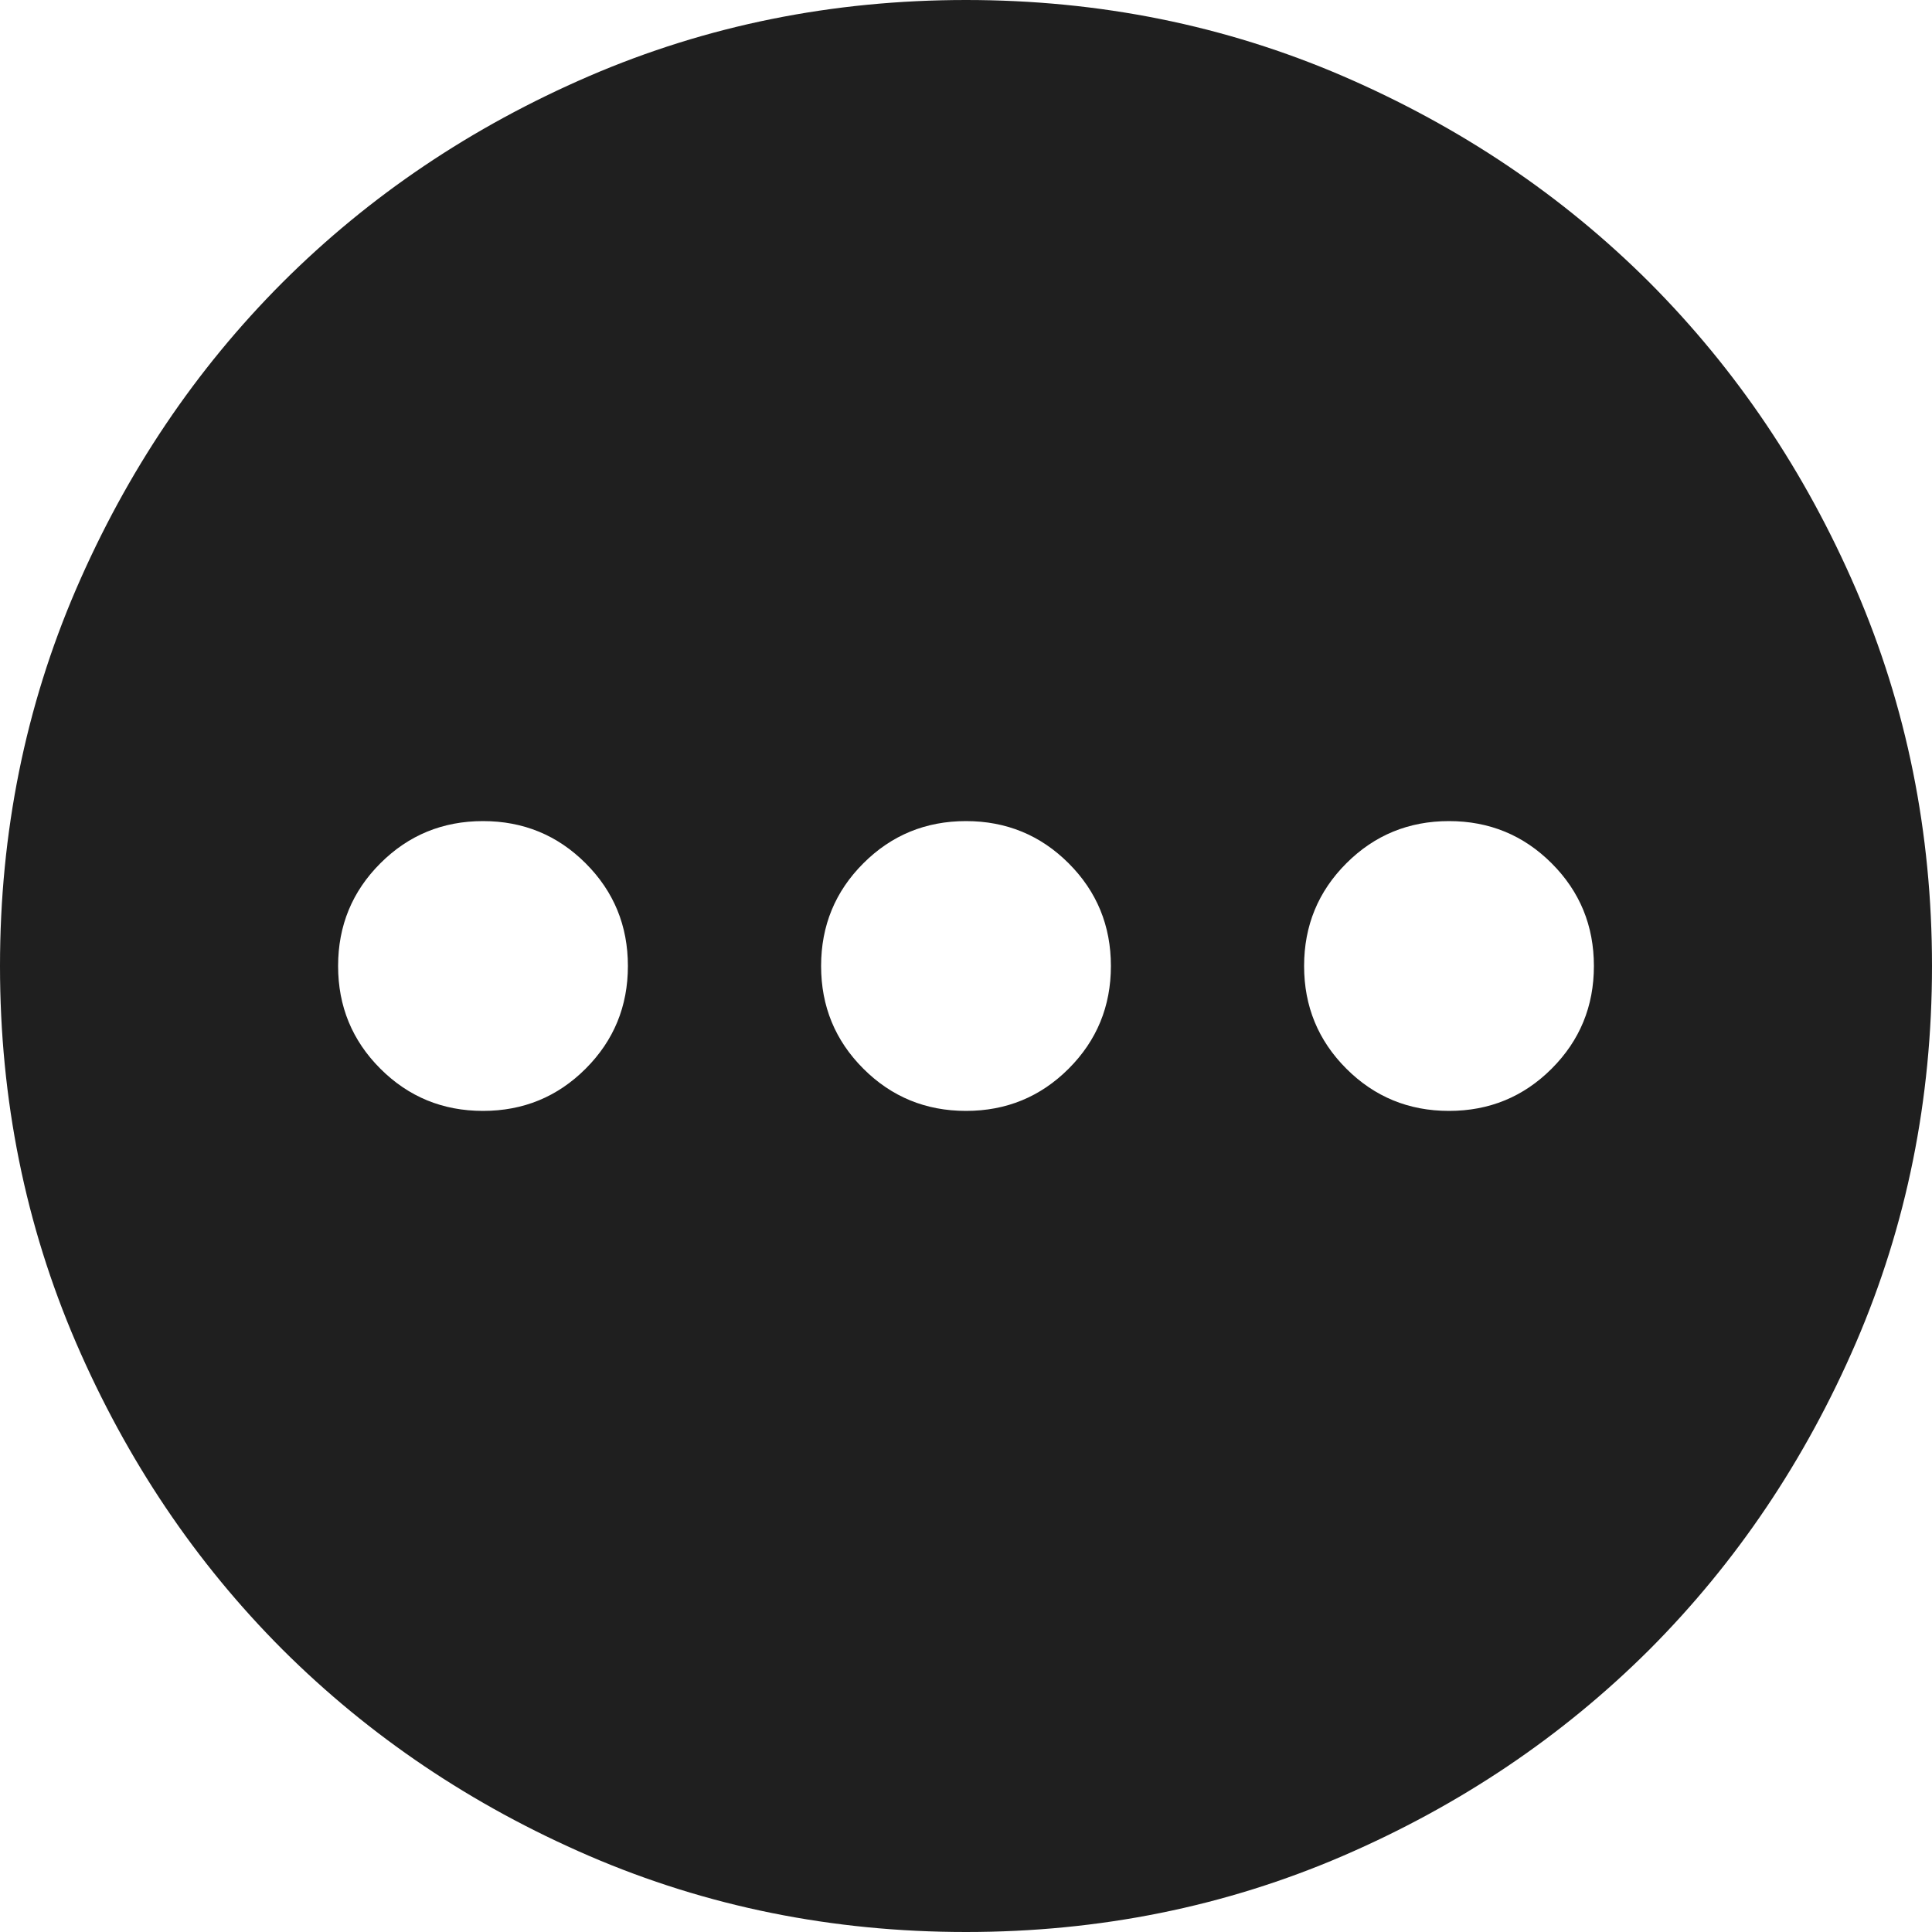 <?xml version="1.0" encoding="UTF-8"?> <svg xmlns="http://www.w3.org/2000/svg" width="14" height="14" viewBox="0 0 14 14" fill="none"><path d="M3.5 8.05C3.792 8.05 4.04 7.948 4.244 7.744C4.448 7.54 4.55 7.292 4.55 7C4.55 6.708 4.448 6.46 4.244 6.256C4.04 6.052 3.792 5.95 3.5 5.95C3.208 5.95 2.96 6.052 2.756 6.256C2.552 6.46 2.45 6.708 2.45 7C2.45 7.292 2.552 7.54 2.756 7.744C2.96 7.948 3.208 8.05 3.5 8.05ZM7 8.05C7.292 8.05 7.54 7.948 7.744 7.744C7.948 7.54 8.05 7.292 8.05 7C8.05 6.708 7.948 6.46 7.744 6.256C7.54 6.052 7.292 5.95 7 5.95C6.708 5.95 6.46 6.052 6.256 6.256C6.052 6.46 5.95 6.708 5.95 7C5.95 7.292 6.052 7.54 6.256 7.744C6.46 7.948 6.708 8.05 7 8.05ZM10.5 8.05C10.792 8.05 11.04 7.948 11.244 7.744C11.448 7.54 11.55 7.292 11.55 7C11.55 6.708 11.448 6.46 11.244 6.256C11.04 6.052 10.792 5.95 10.5 5.95C10.208 5.95 9.96 6.052 9.756 6.256C9.552 6.46 9.45 6.708 9.45 7C9.45 7.292 9.552 7.54 9.756 7.744C9.96 7.948 10.208 8.05 10.5 8.05ZM7 14C6.032 14 5.122 13.816 4.27 13.449C3.418 13.081 2.678 12.582 2.047 11.953C1.417 11.322 0.919 10.582 0.551 9.73C0.184 8.878 0 7.968 0 7C0 6.032 0.184 5.122 0.551 4.27C0.919 3.418 1.417 2.678 2.047 2.047C2.678 1.417 3.418 0.919 4.27 0.551C5.122 0.184 6.032 0 7 0C7.968 0 8.878 0.184 9.73 0.551C10.582 0.919 11.322 1.417 11.953 2.047C12.582 2.678 13.081 3.418 13.449 4.27C13.816 5.122 14 6.032 14 7C14 7.968 13.816 8.878 13.449 9.73C13.081 10.582 12.582 11.322 11.953 11.953C11.322 12.582 10.582 13.081 9.73 13.449C8.878 13.816 7.968 14 7 14Z" fill="#1F1F1F"></path></svg> 